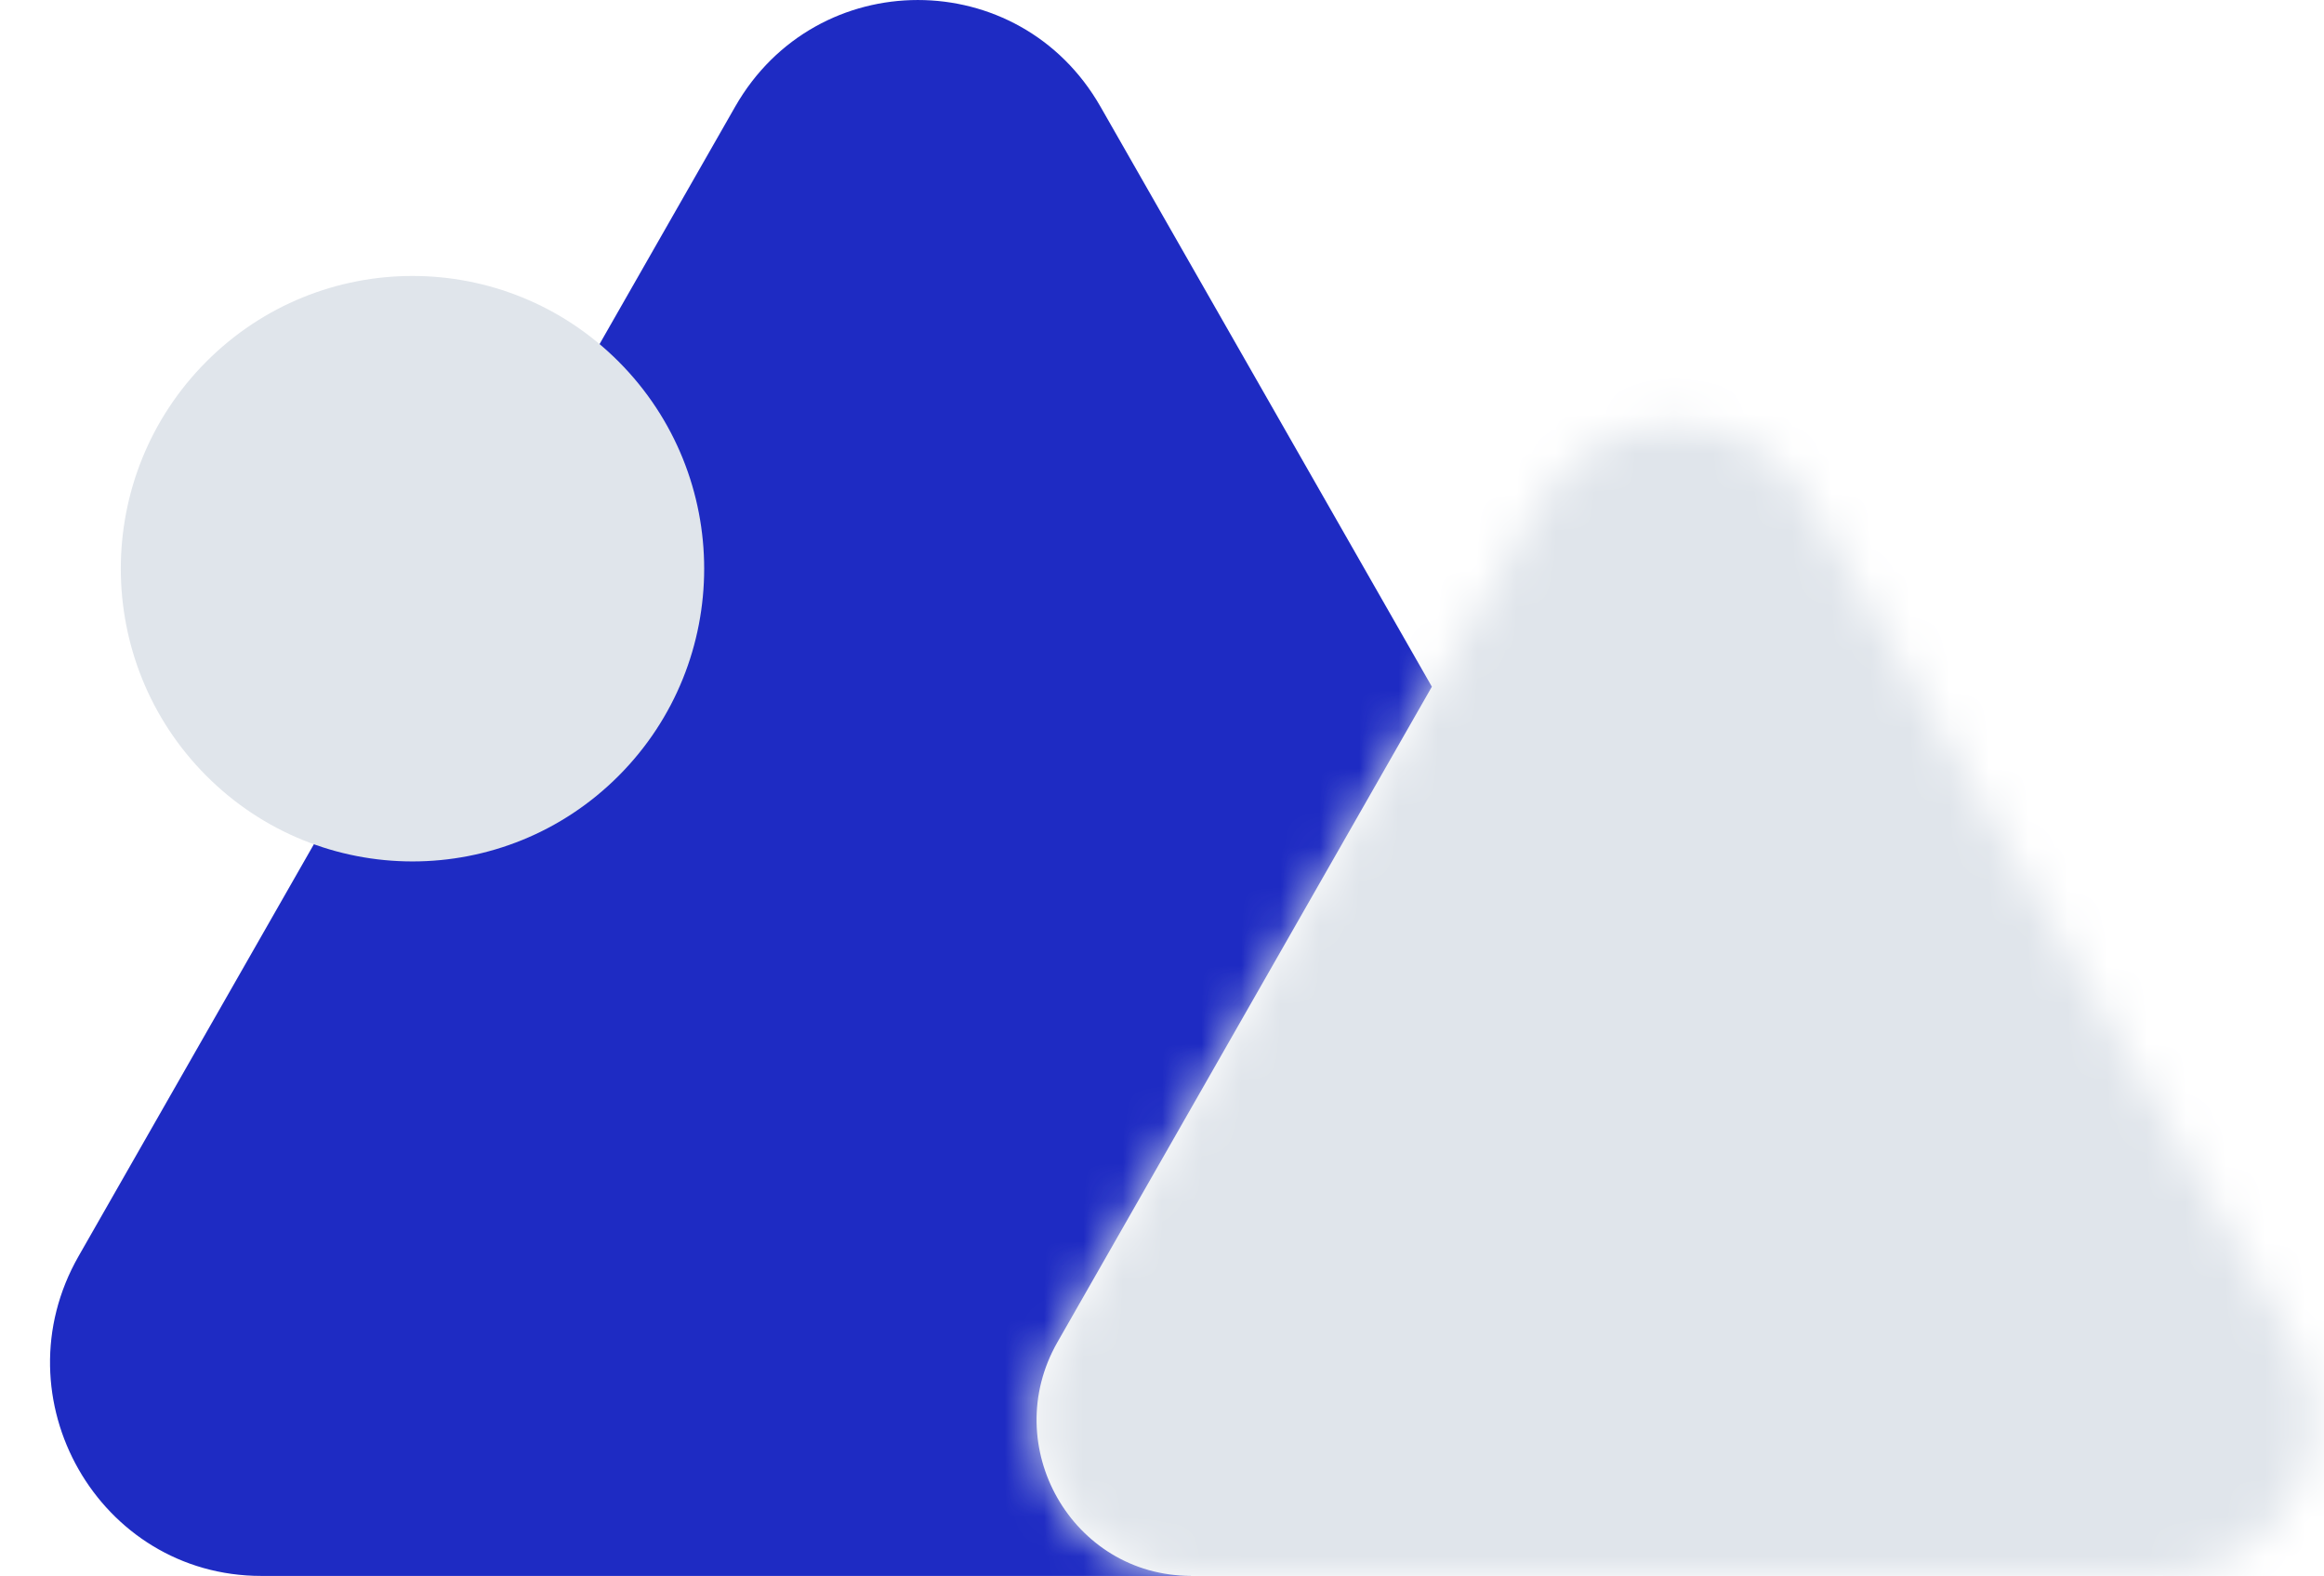 <svg width="59" height="40" viewBox="0 0 59 40" fill="none" xmlns="http://www.w3.org/2000/svg">
<g clip-path="url(#clip0_27530_1165)">
<path d="M30.231 40H6.633C2.509 40 -0.066 35.489 1.996 31.882L18.664 2.707C20.726 -0.902 25.878 -0.902 27.938 2.707L36.351 17.43L26.845 34.068C25.34 36.704 27.221 39.998 30.233 39.998L30.231 40Z" fill="#1E2BC3"/>
<mask id="mask0_27530_1165" style="mask-type:luminance" maskUnits="userSpaceOnUse" x="26" y="10" width="33" height="30">
<path d="M39.112 12.754L26.854 34.059C25.338 36.694 27.233 39.987 30.264 39.987H54.781C57.812 39.987 59.708 36.694 58.192 34.059L45.934 12.754C44.418 10.119 40.627 10.119 39.112 12.754Z" fill="white"/>
</mask>
<g mask="url(#mask0_27530_1165)">
<rect x="10.797" y="-3.958" width="54.39" height="49.159" fill="#E0E5EB"/>
</g>
<path d="M15.708 19.689C18.6 16.787 18.6 12.083 15.708 9.181C12.816 6.279 8.128 6.279 5.236 9.181C2.344 12.083 2.344 16.787 5.236 19.689C8.128 22.59 12.816 22.59 15.708 19.689Z" fill="#E0E5EB"/>
</g>
<defs>
<clipPath id="clip0_27530_1165">
<rect width="59" height="40" fill="white"/>
</clipPath>
</defs>
</svg>
